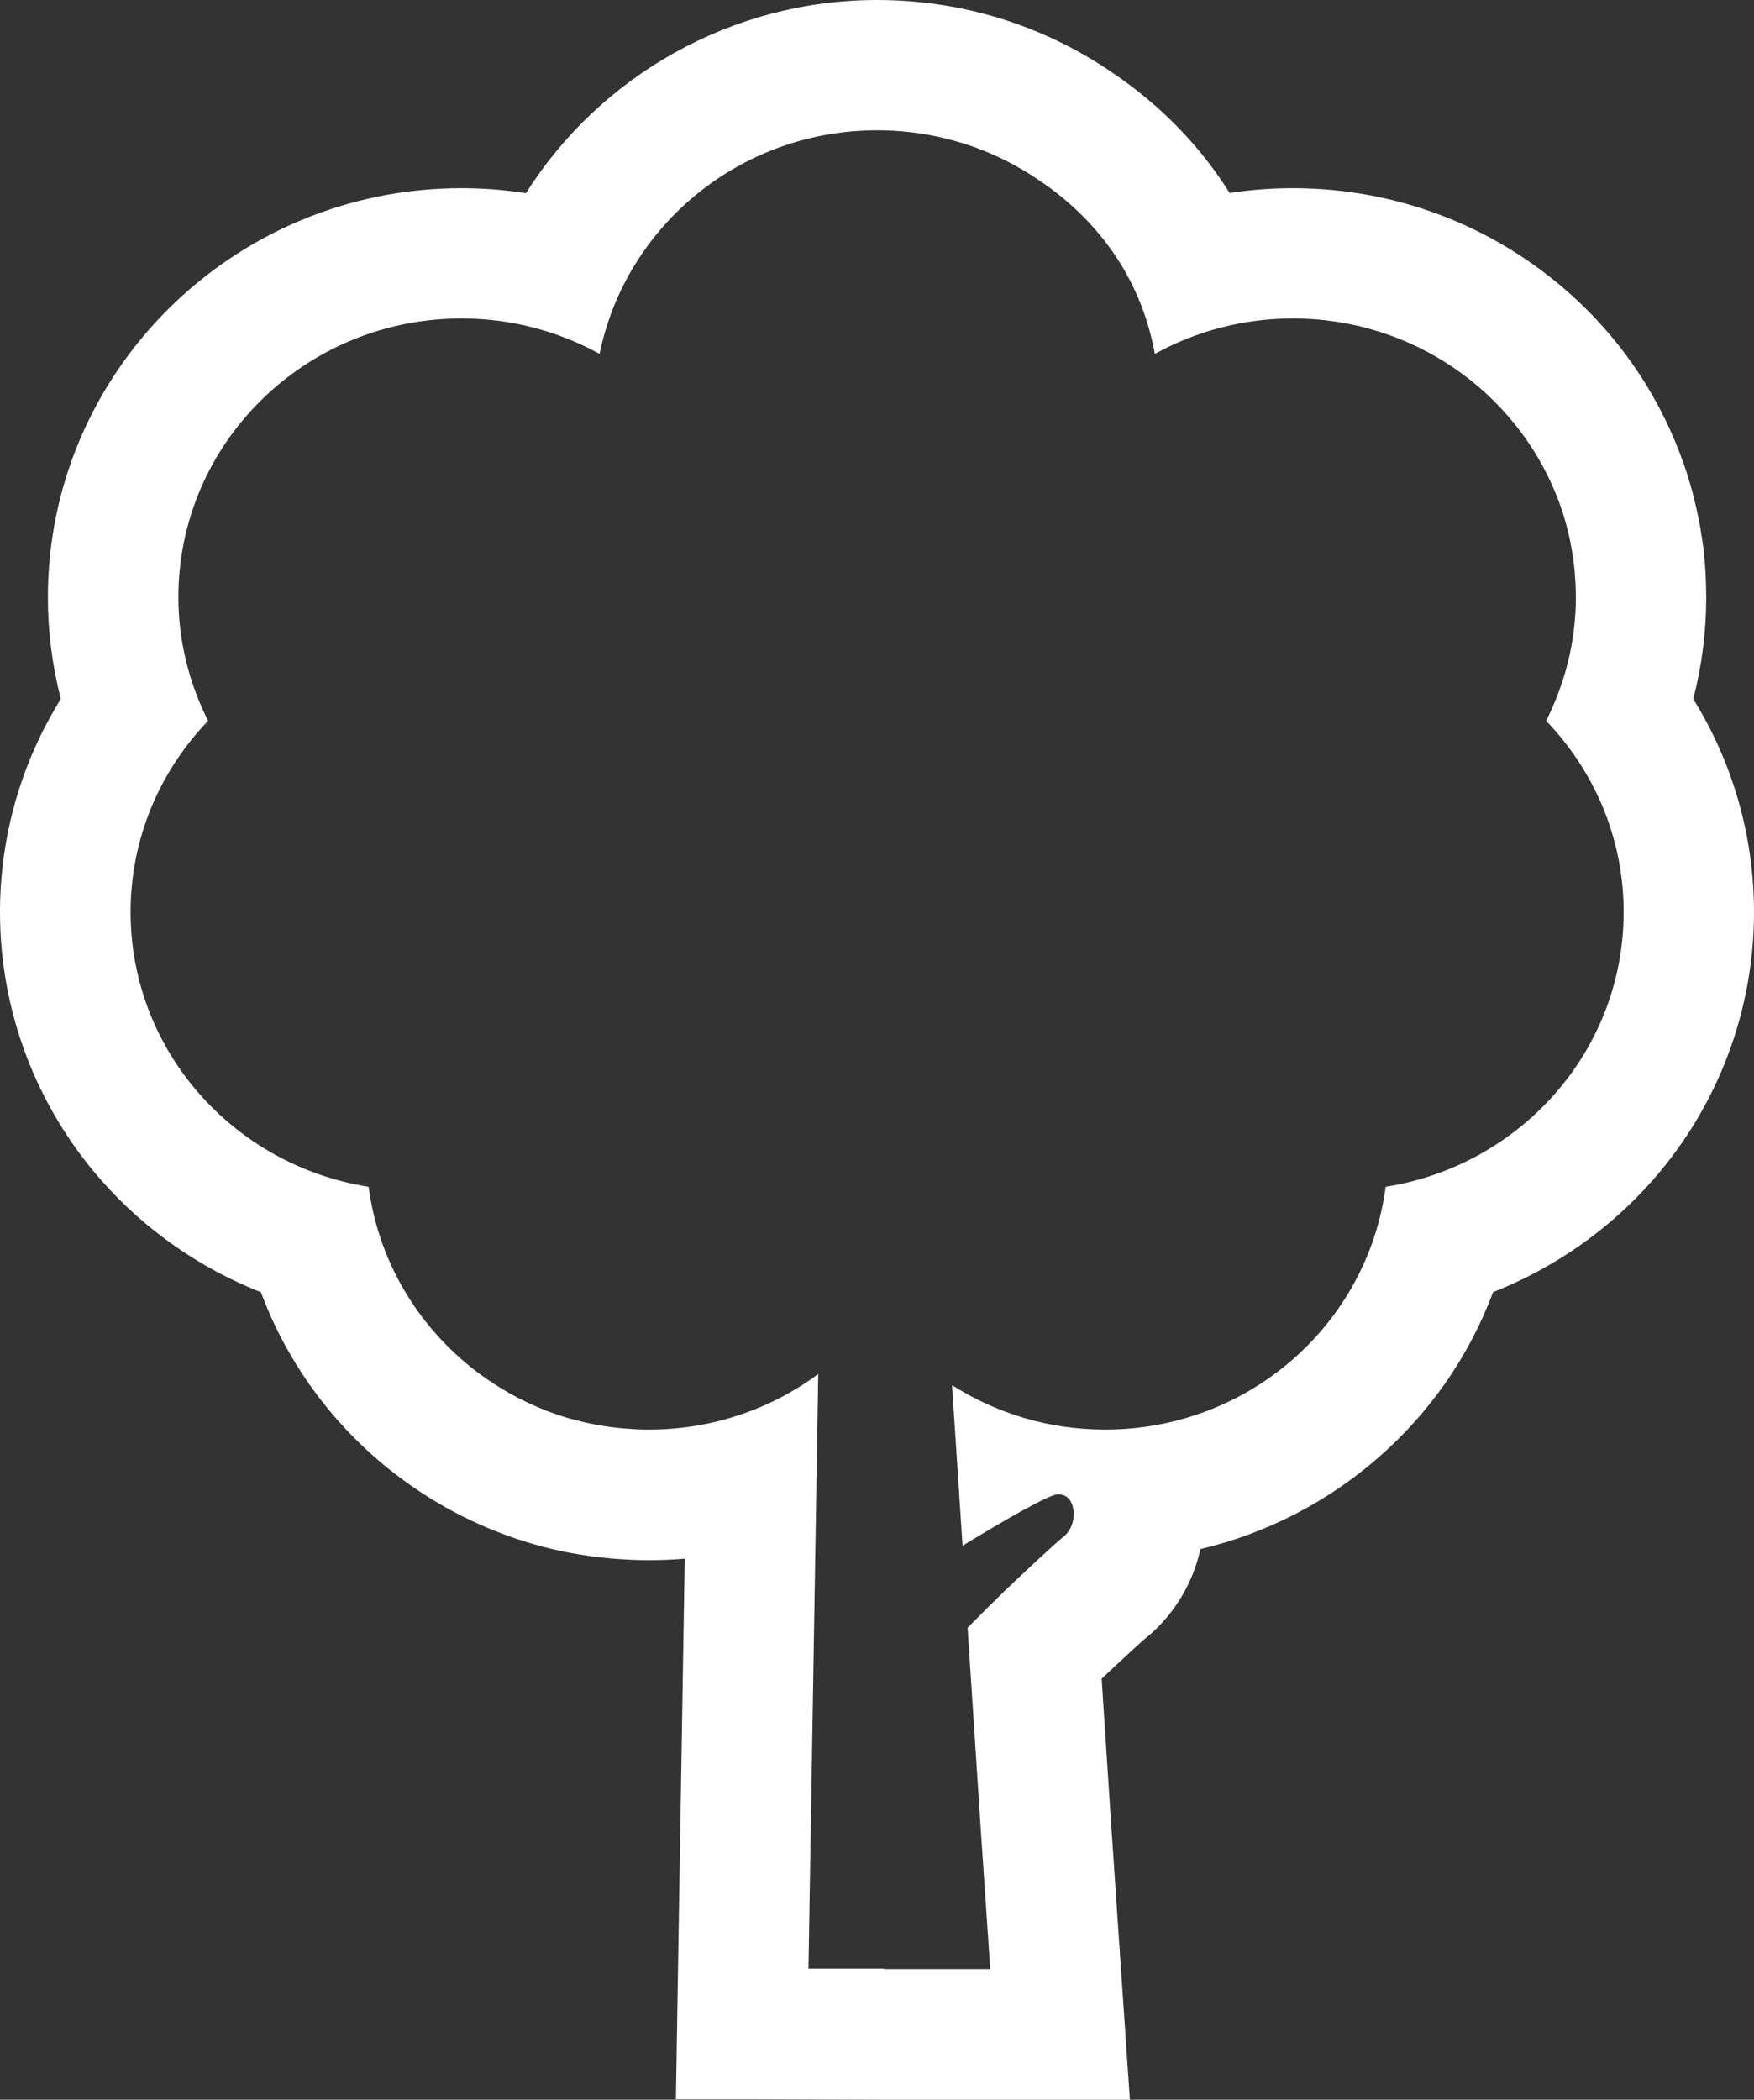 <svg xmlns="http://www.w3.org/2000/svg" id="Calque_2" data-name="Calque 2" viewBox="0 0 188.27 225.29"><rect x="0" y="0" width="188.27" height="225.29" fill="#333333" stroke="none"/><defs><style> .cls-1 { fill: #fff; } </style></defs><g id="Calque_1-2" data-name="Calque 1"><g id="arbre"><path class="cls-1" d="M181.75,74.98c.93-3.54,1.39-7.19,1.39-10.9,0-.7-.02-1.41-.05-2.15,0-.22-.03-.45-.04-.67v-.06c-.03-.46-.07-.93-.11-1.4-.02-.25-.05-.49-.08-.73v-.11c-.06-.42-.12-.84-.18-1.25-.04-.28-.09-.57-.14-.86v-.05c-.07-.39-.14-.78-.22-1.16-.06-.32-.13-.63-.2-.94-.08-.36-.16-.72-.25-1.08-.08-.32-.16-.65-.25-.97-.09-.34-.19-.67-.29-1-.1-.34-.2-.68-.31-1.02-.09-.27-.18-.53-.27-.79l-.03-.09-.03-.07c-.12-.34-.24-.68-.37-1.02-.08-.2-.15-.38-.22-.56l-.02-.05c-3.22-8.12-8.78-15.07-16.08-20.07-7.44-5.1-16.17-7.79-25.25-7.79-2.27,0-4.53.17-6.76.52-3.14-5.01-7.36-9.37-12.48-12.84-7.47-5.15-16.24-7.87-25.36-7.87-15.64,0-29.77,8.17-37.7,20.73-2.28-.36-4.59-.54-6.91-.54-24.48,0-44.4,19.7-44.4,43.9,0,3.71.47,7.35,1.39,10.9-4.25,6.84-6.53,14.72-6.53,22.89,0,10.54,3.84,20.73,10.81,28.69,4.7,5.36,10.62,9.49,17.2,12.08,2.61,7.03,7.02,13.32,12.88,18.27l.04.03.03.03c2.05,1.72,4.26,3.26,6.59,4.59.17.1.29.17.42.24.35.19.69.38,1.04.56.2.1.4.21.6.31.33.16.66.32.99.48.23.11.46.21.7.32.32.14.63.28.95.42.24.1.48.2.73.3l.06.02.1.04c.27.11.54.22.81.32s.55.2.82.29l.11.04.1.04c.23.08.47.17.71.24.56.18,1.14.36,1.72.53.21.06.42.11.63.17l.06.02c.37.1.76.2,1.15.29.22.05.44.1.66.15l.1.02c.36.08.73.16,1.11.23.27.05.53.1.8.14.37.06.74.12,1.12.18.27.04.53.08.79.11.39.05.78.09,1.17.13h.1c.22.03.43.06.65.07.43.04.87.07,1.31.09h.05c.2.02.39.03.59.04.68.03,1.32.04,1.95.04,1.29,0,2.57-.05,3.85-.16l-.72,43.77-.23,14.23h8.35l14,.05h26.38l-1.02-14.95-1.02-15.06-.99-15.16c2.31-2.19,4.05-3.77,4.6-4.25,1.18-.93,2.22-2.02,3.11-3.25,1.4-1.91,2.38-4.1,2.89-6.41,14.41-3.4,26.29-13.8,31.41-27.57,6.58-2.59,12.5-6.72,17.2-12.08,6.97-7.96,10.81-18.15,10.81-28.69,0-8.16-2.28-16.04-6.53-22.89h0ZM148.73,127.35c-1.93,14.69-14.66,26.04-30.12,26.04-6.06,0-11.69-1.76-16.42-4.77l1.13,17.23c4.53-2.76,9.05-5.36,10.15-5.51h.15c.94,0,1.46.72,1.59,1.62.13.8-.05,1.73-.56,2.4-.16.22-.34.42-.56.58-.56.44-3.12,2.77-6.21,5.72-1.29,1.25-2.67,2.62-4.02,3.99l1.41,21.57,1.02,15.06h-11.39v-.05h-8.12l1.05-63.8c-5.07,3.74-11.35,5.96-18.17,5.96-.45,0-.9,0-1.35-.03-.15,0-.29-.02-.44-.03-.3-.02-.6-.04-.9-.06-.17-.02-.35-.03-.52-.05-.27-.03-.54-.06-.81-.09-.18-.02-.36-.05-.54-.08-.26-.04-.51-.08-.77-.12-.18-.03-.36-.06-.54-.1-.26-.05-.51-.1-.76-.16-.17-.04-.35-.07-.52-.12-.27-.06-.53-.13-.8-.2-.15-.04-.31-.08-.47-.12-.4-.11-.79-.23-1.18-.36-.19-.06-.37-.13-.55-.19-.22-.08-.43-.15-.64-.23s-.42-.16-.62-.25c-.18-.07-.36-.14-.54-.22-.22-.09-.43-.19-.65-.29-.16-.07-.32-.15-.48-.22-.23-.11-.45-.22-.67-.33-.14-.07-.27-.14-.41-.21-.24-.12-.48-.25-.71-.38-.1-.05-.19-.11-.29-.17-1.61-.92-3.13-1.98-4.53-3.16,0,0-.02,0-.02-.02-5.57-4.7-9.39-11.34-10.38-18.86-14.48-2.28-25.55-14.6-25.55-29.49,0-7.95,3.18-15.16,8.32-20.51-2.02-4.01-3.19-8.5-3.19-13.27,0-16.51,13.6-29.9,30.4-29.9,5.38,0,10.42,1.39,14.81,3.8,2.79-13.69,15.07-23.99,29.8-23.99,6.5,0,12.53,2.01,17.47,5.43,5.8,3.91,10.78,10.02,12.33,18.56,4.38-2.41,9.43-3.8,14.81-3.8,12.89,0,23.9,7.9,28.32,19.04.05.13.11.27.16.4.09.25.18.5.27.75.07.19.14.39.2.58.07.23.14.46.21.69.07.22.13.45.19.67.06.22.12.44.17.66.06.24.12.49.17.73.05.21.09.43.13.64.05.26.1.52.14.78.03.2.07.41.1.62.04.28.08.57.11.85.02.19.05.38.07.57.03.32.05.64.07.97,0,.16.03.32.03.48.02.49.04.97.04,1.47,0,4.77-1.17,9.26-3.19,13.27,5.14,5.36,8.32,12.56,8.32,20.51,0,14.89-11.07,27.2-25.55,29.49h0Z"></path></g></g></svg>